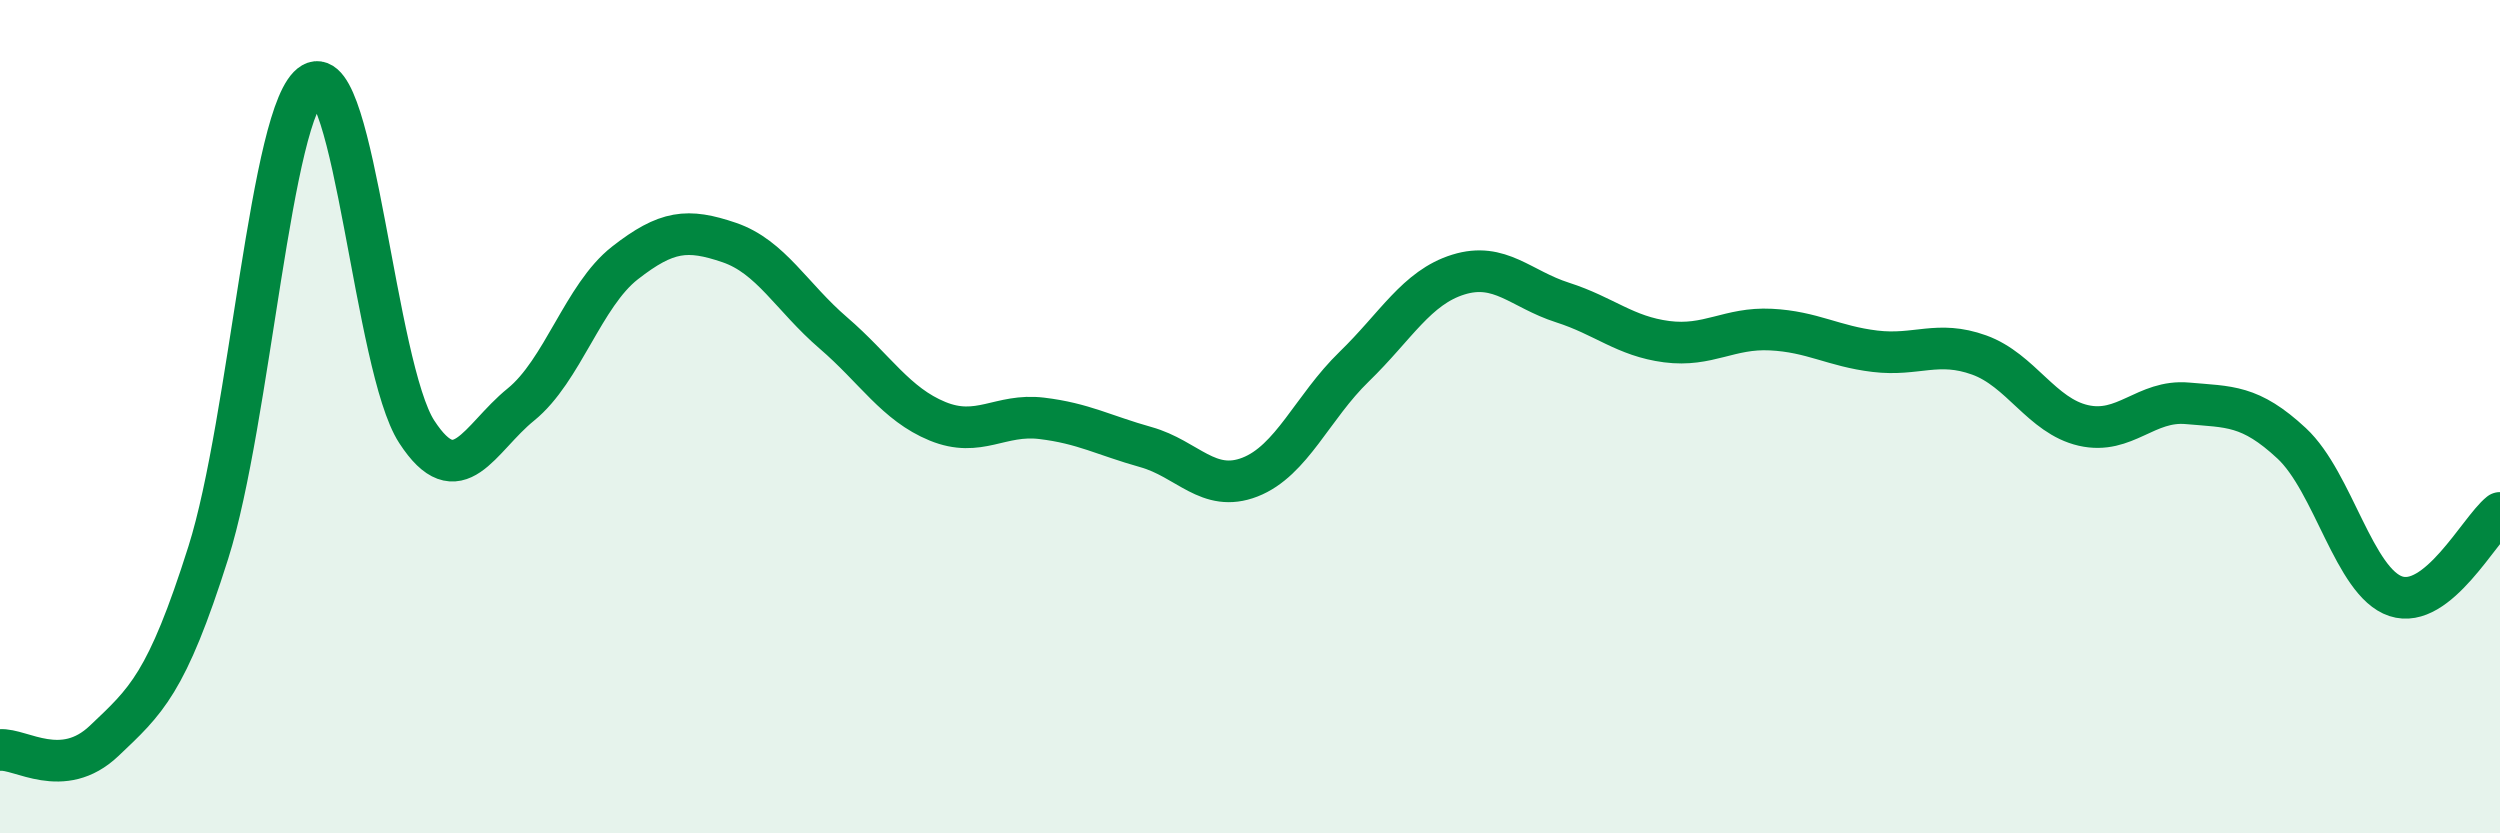 
    <svg width="60" height="20" viewBox="0 0 60 20" xmlns="http://www.w3.org/2000/svg">
      <path
        d="M 0,18 C 0.5,17.96 1.5,18.73 2.5,17.78 C 3.5,16.83 4,16.42 5,13.26 C 6,10.1 6.5,2.58 7.5,2 C 8.5,1.42 9,8.82 10,10.36 C 11,11.9 11.5,10.52 12.5,9.71 C 13.5,8.9 14,7.09 15,6.31 C 16,5.53 16.5,5.48 17.5,5.82 C 18.5,6.16 19,7.13 20,7.99 C 21,8.85 21.5,9.7 22.5,10.11 C 23.5,10.52 24,9.92 25,10.04 C 26,10.16 26.5,10.45 27.5,10.73 C 28.5,11.01 29,11.84 30,11.45 C 31,11.06 31.5,9.77 32.5,8.8 C 33.5,7.83 34,6.9 35,6.59 C 36,6.28 36.5,6.94 37.5,7.26 C 38.5,7.58 39,8.07 40,8.2 C 41,8.33 41.5,7.86 42.5,7.91 C 43.5,7.96 44,8.31 45,8.43 C 46,8.55 46.5,8.16 47.5,8.52 C 48.5,8.88 49,9.98 50,10.21 C 51,10.44 51.5,9.59 52.5,9.68 C 53.5,9.77 54,9.71 55,10.64 C 56,11.57 56.5,13.98 57.5,14.31 C 58.5,14.64 59.5,12.71 60,12.31L60 20L0 20Z"
        fill="#008740"
        opacity="0.1"
        stroke-linecap="round"
        stroke-linejoin="round"
      />
      <path
        d="M 0,18 C 0.5,17.96 1.5,18.73 2.5,17.78 C 3.5,16.83 4,16.42 5,13.26 C 6,10.1 6.5,2.58 7.5,2 C 8.5,1.42 9,8.82 10,10.36 C 11,11.9 11.5,10.52 12.5,9.71 C 13.5,8.9 14,7.09 15,6.31 C 16,5.53 16.5,5.48 17.5,5.82 C 18.5,6.16 19,7.13 20,7.99 C 21,8.85 21.5,9.7 22.5,10.11 C 23.5,10.52 24,9.92 25,10.04 C 26,10.16 26.5,10.45 27.5,10.73 C 28.5,11.01 29,11.84 30,11.45 C 31,11.06 31.5,9.77 32.5,8.8 C 33.5,7.83 34,6.9 35,6.59 C 36,6.28 36.5,6.94 37.5,7.26 C 38.5,7.58 39,8.07 40,8.2 C 41,8.33 41.5,7.86 42.5,7.91 C 43.5,7.96 44,8.31 45,8.43 C 46,8.55 46.5,8.16 47.5,8.52 C 48.5,8.88 49,9.98 50,10.21 C 51,10.44 51.5,9.59 52.5,9.68 C 53.5,9.77 54,9.71 55,10.64 C 56,11.57 56.5,13.98 57.5,14.31 C 58.5,14.64 59.5,12.71 60,12.31"
        stroke="#008740"
        stroke-width="1"
        fill="none"
        stroke-linecap="round"
        stroke-linejoin="round"
      />
    </svg>
  